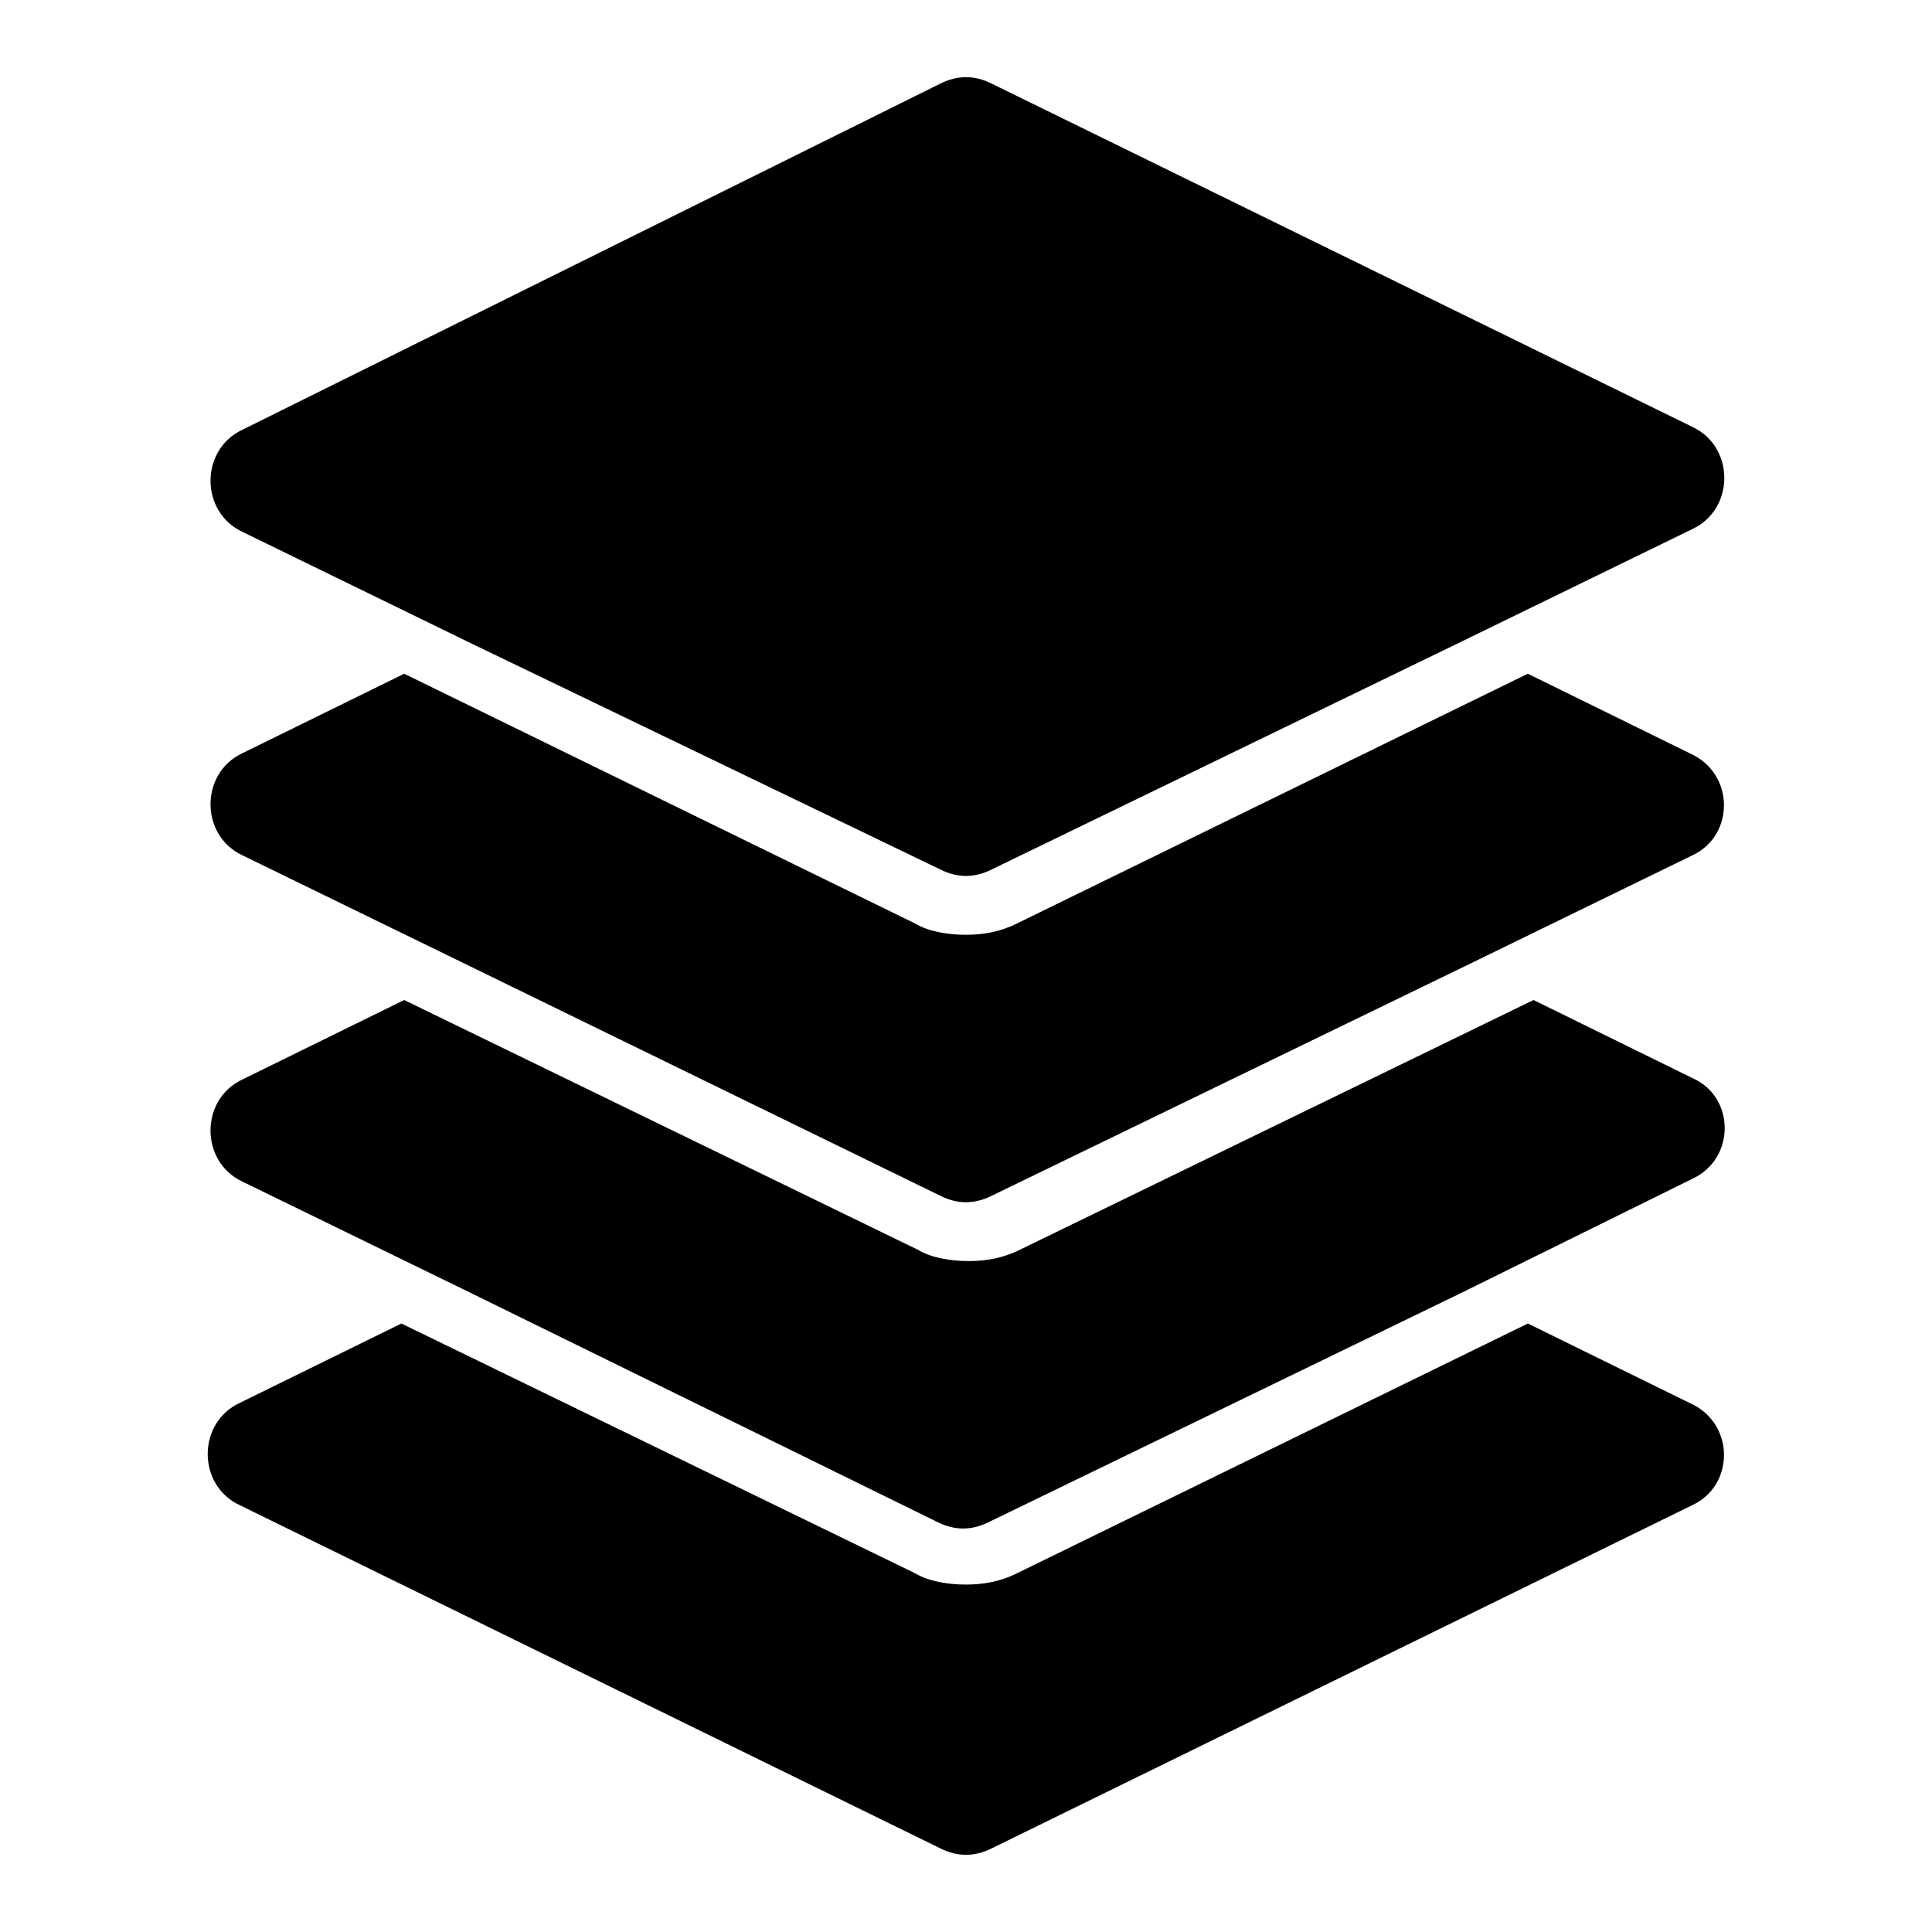 <?xml version="1.0" encoding="UTF-8"?>
<!-- Uploaded to: ICON Repo, www.svgrepo.com, Generator: ICON Repo Mixer Tools -->
<svg fill="#000000" width="800px" height="800px" version="1.1" viewBox="144 144 512 512" xmlns="http://www.w3.org/2000/svg">
 <g>
  <path d="m592.5 542.87-185.73 90.984c-4.512 2.258-9.023 2.258-13.535 0l-185.73-90.984c-11.281-5.266-11.281-21.809 0-27.07l42.863-21.055 136.11 66.172c3.762 2.258 9.023 3.008 13.535 3.008 4.512 0 9.023-0.754 13.535-3.008l135.35-66.172 42.863 21.055c12.023 5.262 12.023 21.805 0.746 27.07z"/>
  <path d="m592.5 456.39-60.91 30.078-125.58 60.91c-4.512 2.258-9.023 2.258-13.535 0l-124.07-60.91-60.156-29.328c-11.281-5.266-11.281-21.809 0-27.07l42.863-21.055 136.11 66.172c3.762 2.258 9.023 3.008 13.535 3.008 4.512 0 9.023-0.754 13.535-3.008l136.11-66.172 42.863 21.055c10.52 5.266 10.52 21.059-0.758 26.32z"/>
  <path d="m592.5 370.67-60.156 29.328-125.58 60.91c-4.512 2.258-9.023 2.258-13.535 0l-124.82-60.91-60.156-29.328c-11.281-5.266-11.281-21.809 0-27.07l42.863-21.055 135.35 66.172c3.762 2.258 9.023 3.008 13.535 3.008s9.023-0.754 13.535-3.008l135.35-66.172 42.863 21.055c12.027 5.266 12.027 21.809 0.75 27.07z"/>
  <path d="m592.5 284.2-60.156 29.328-125.58 60.91c-4.512 2.258-9.023 2.258-13.535 0l-124.82-60.16-60.156-29.328c-11.281-5.266-11.281-21.809 0-27.07l184.98-91.738c4.512-2.258 9.023-2.258 13.535 0l185.73 90.988c11.277 5.262 11.277 21.805 0 27.07z"/>
 </g>
</svg>